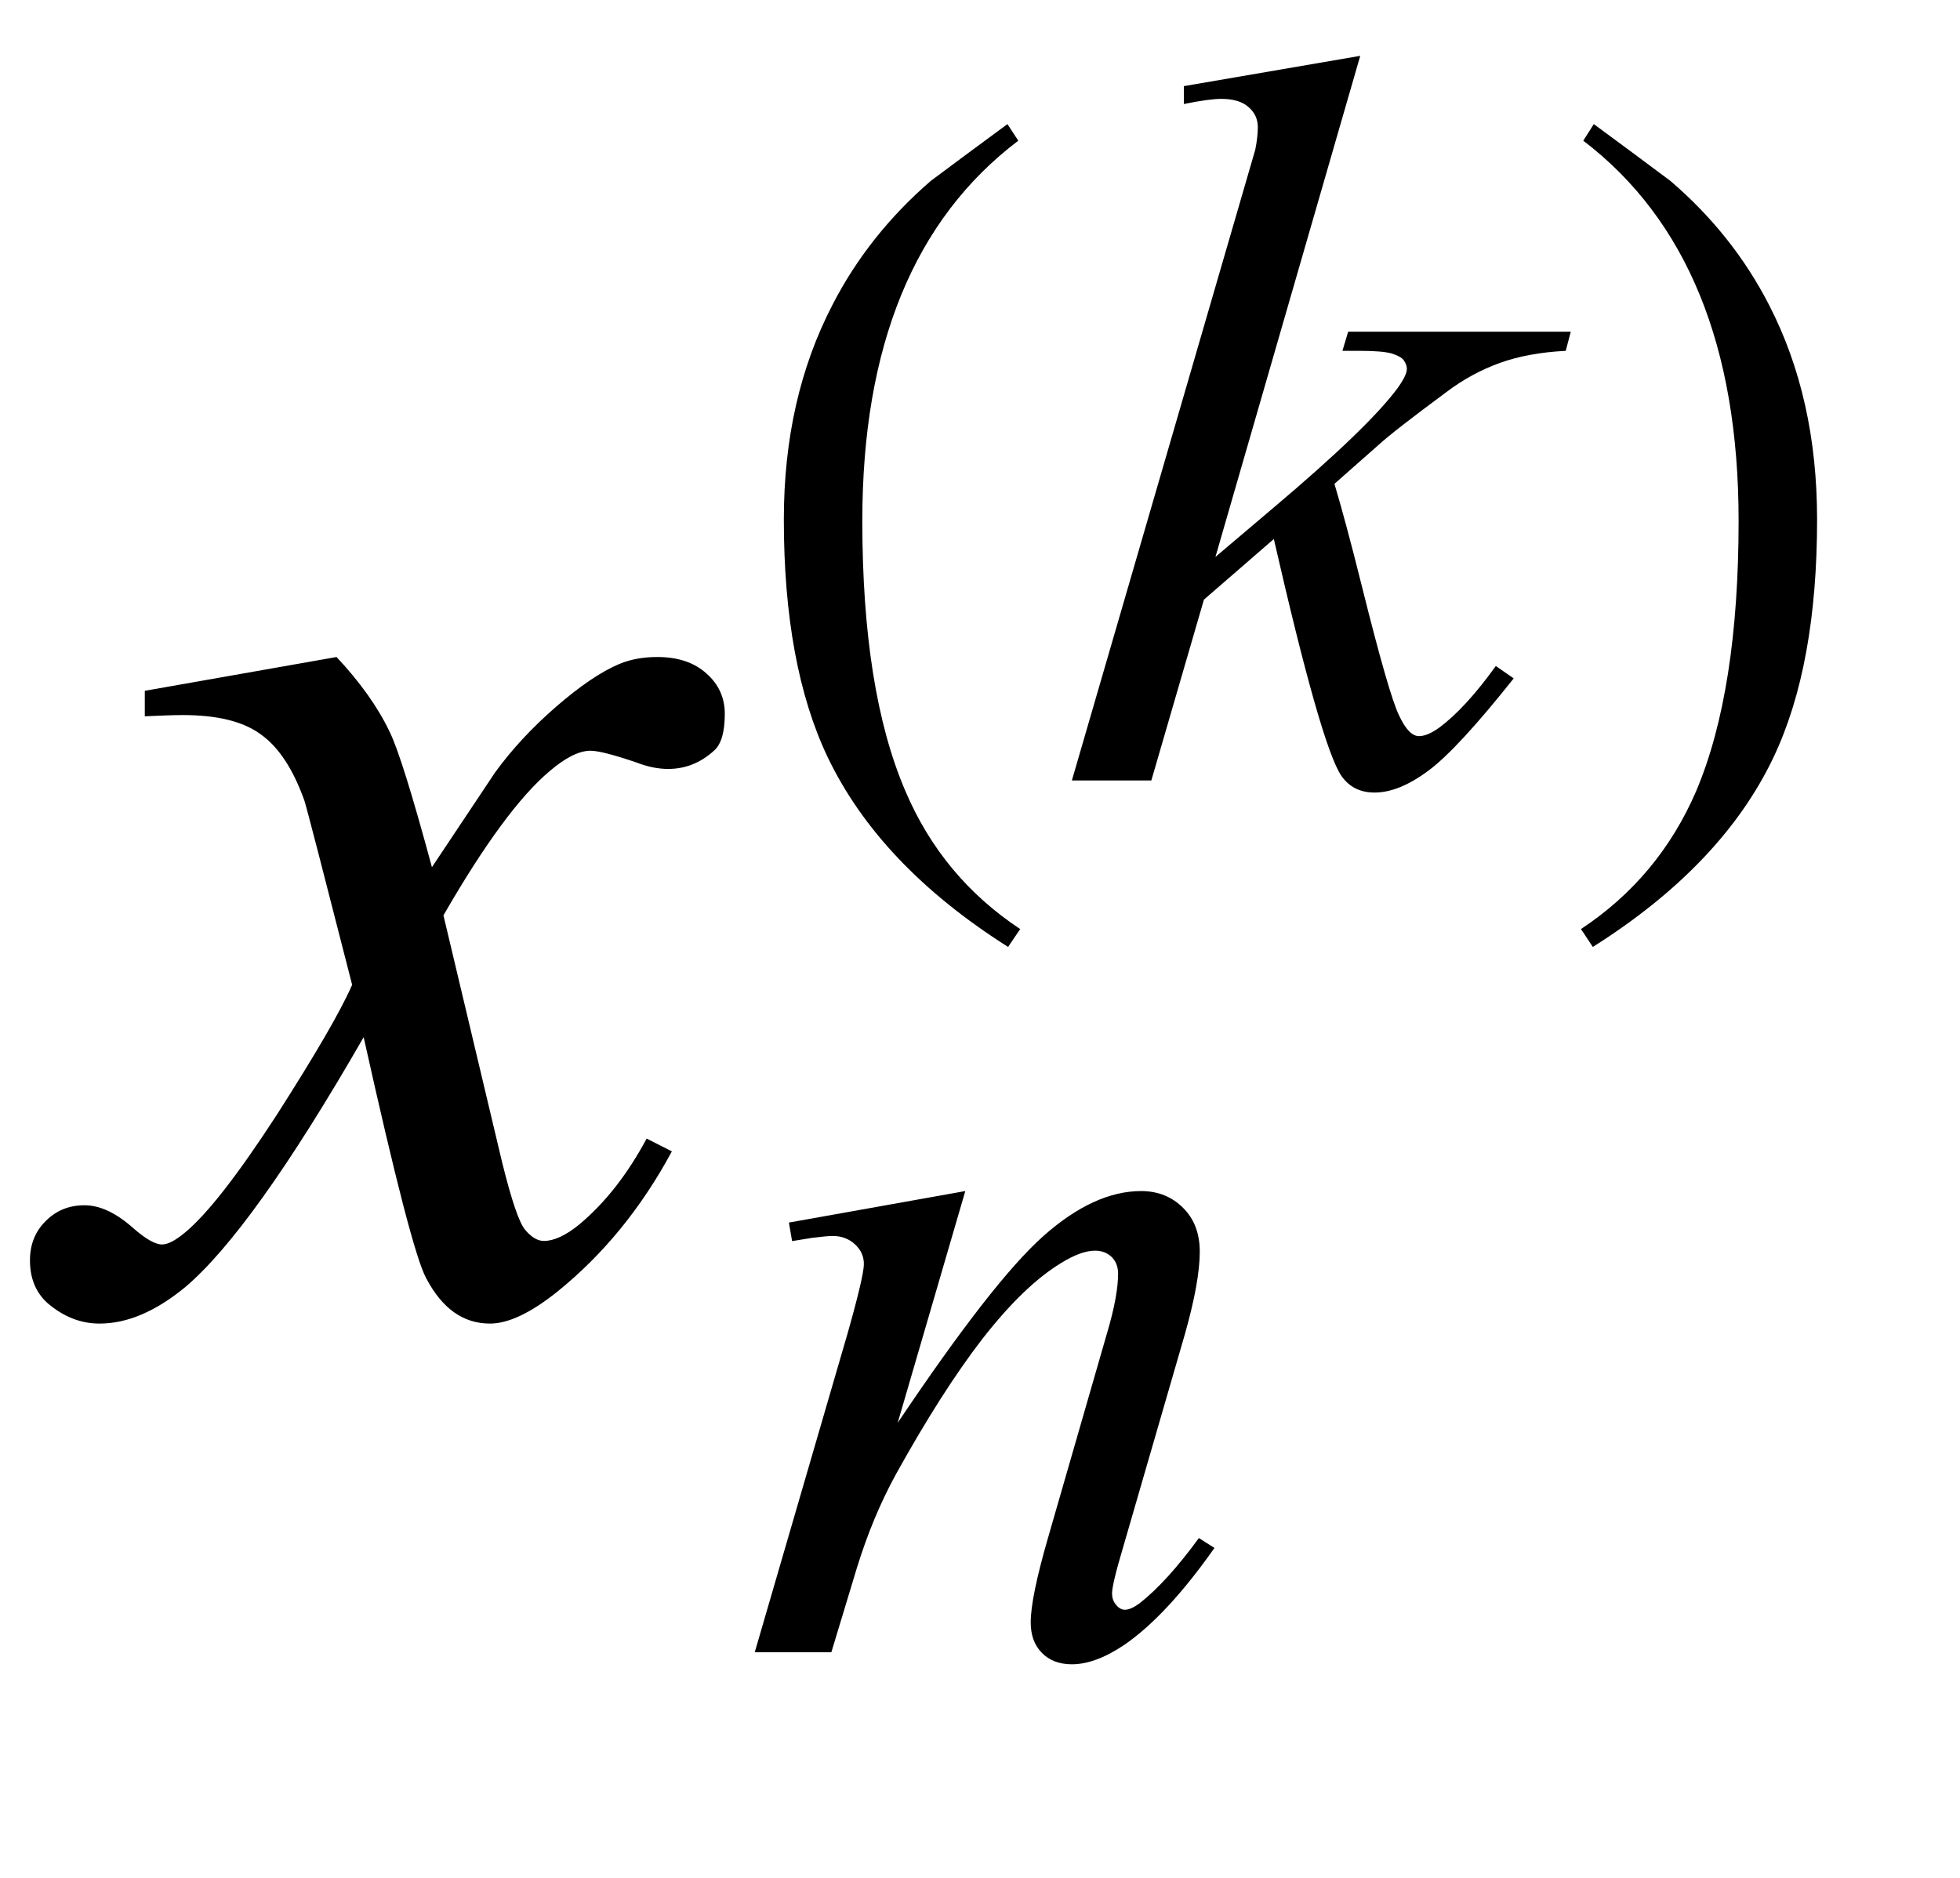 <?xml version="1.0" encoding="UTF-8"?>
<svg xmlns="http://www.w3.org/2000/svg" xmlns:xlink="http://www.w3.org/1999/xlink"  viewBox="0 0 24 23" version="1.1">
<defs>
<g>
<symbol overflow="visible" id="glyph0-0">
<path style="stroke:none;" d="M 2.496 0 L 2.496 -11.25 L 11.496 -11.25 L 11.496 0 Z M 2.777 -0.281 L 11.215 -0.281 L 11.215 -10.969 L 2.777 -10.969 Z M 2.777 -0.281 "/>
</symbol>
<symbol overflow="visible" id="glyph0-1">
<path style="stroke:none;" d="M 3.121 -7.953 C 3.406 -7.648 3.625 -7.344 3.77 -7.039 C 3.875 -6.828 4.047 -6.273 4.289 -5.379 L 5.062 -6.539 C 5.266 -6.82 5.516 -7.09 5.809 -7.344 C 6.102 -7.598 6.359 -7.773 6.582 -7.867 C 6.723 -7.926 6.879 -7.953 7.047 -7.953 C 7.301 -7.953 7.5 -7.887 7.652 -7.75 C 7.801 -7.617 7.875 -7.453 7.875 -7.258 C 7.875 -7.035 7.832 -6.883 7.742 -6.805 C 7.578 -6.656 7.391 -6.582 7.18 -6.582 C 7.059 -6.582 6.926 -6.609 6.785 -6.664 C 6.508 -6.758 6.324 -6.805 6.23 -6.805 C 6.09 -6.805 5.922 -6.719 5.73 -6.555 C 5.367 -6.25 4.934 -5.664 4.43 -4.789 L 5.148 -1.766 C 5.262 -1.305 5.355 -1.027 5.43 -0.938 C 5.508 -0.844 5.586 -0.801 5.66 -0.801 C 5.781 -0.801 5.926 -0.867 6.09 -1 C 6.414 -1.27 6.688 -1.625 6.918 -2.055 L 7.227 -1.898 C 6.855 -1.207 6.387 -0.633 5.82 -0.176 C 5.496 0.082 5.223 0.211 5 0.211 C 4.672 0.211 4.414 0.027 4.219 -0.344 C 4.094 -0.57 3.84 -1.555 3.453 -3.297 C 2.539 -1.707 1.809 -0.688 1.258 -0.227 C 0.898 0.066 0.555 0.211 0.219 0.211 C -0.016 0.211 -0.227 0.125 -0.422 -0.043 C -0.562 -0.172 -0.633 -0.344 -0.633 -0.562 C -0.633 -0.758 -0.57 -0.918 -0.438 -1.047 C -0.309 -1.176 -0.152 -1.238 0.035 -1.238 C 0.223 -1.238 0.422 -1.145 0.633 -0.957 C 0.785 -0.824 0.902 -0.758 0.984 -0.758 C 1.055 -0.758 1.145 -0.805 1.258 -0.898 C 1.531 -1.121 1.906 -1.602 2.383 -2.336 C 2.855 -3.074 3.168 -3.609 3.312 -3.938 C 2.949 -5.359 2.754 -6.113 2.727 -6.195 C 2.59 -6.578 2.414 -6.848 2.195 -7.004 C 1.98 -7.164 1.66 -7.242 1.238 -7.242 C 1.105 -7.242 0.949 -7.234 0.773 -7.227 L 0.773 -7.539 Z M 3.121 -7.953 "/>
</symbol>
<symbol overflow="visible" id="glyph1-0">
<path style="stroke:none;" d="M 1.773 0 L 1.773 -7.988 L 8.164 -7.988 L 8.164 0 Z M 1.973 -0.199 L 7.961 -0.199 L 7.961 -7.789 L 1.973 -7.789 Z M 1.973 -0.199 "/>
</symbol>
<symbol overflow="visible" id="glyph1-1">
<path style="stroke:none;" d="M 2.82 -5.648 L 1.992 -2.809 C 2.77 -3.969 3.363 -4.73 3.777 -5.098 C 4.191 -5.465 4.59 -5.648 4.973 -5.648 C 5.18 -5.648 5.352 -5.578 5.488 -5.441 C 5.625 -5.305 5.691 -5.125 5.691 -4.906 C 5.691 -4.656 5.629 -4.324 5.512 -3.906 L 4.75 -1.277 C 4.66 -0.977 4.617 -0.789 4.617 -0.723 C 4.617 -0.664 4.633 -0.617 4.668 -0.578 C 4.699 -0.539 4.738 -0.52 4.773 -0.52 C 4.824 -0.52 4.883 -0.547 4.953 -0.598 C 5.176 -0.773 5.418 -1.039 5.68 -1.398 L 5.871 -1.277 C 5.484 -0.727 5.117 -0.332 4.773 -0.094 C 4.531 0.07 4.316 0.148 4.125 0.148 C 3.973 0.148 3.848 0.102 3.758 0.008 C 3.664 -0.086 3.621 -0.211 3.621 -0.367 C 3.621 -0.566 3.691 -0.91 3.832 -1.398 L 4.555 -3.906 C 4.648 -4.219 4.691 -4.461 4.691 -4.637 C 4.691 -4.719 4.664 -4.789 4.613 -4.84 C 4.559 -4.891 4.492 -4.918 4.41 -4.918 C 4.293 -4.918 4.156 -4.867 3.992 -4.766 C 3.684 -4.578 3.367 -4.27 3.031 -3.84 C 2.699 -3.41 2.348 -2.859 1.977 -2.191 C 1.781 -1.836 1.621 -1.449 1.492 -1.031 L 1.18 0 L 0.242 0 L 1.379 -3.906 C 1.512 -4.375 1.578 -4.66 1.578 -4.754 C 1.578 -4.848 1.543 -4.926 1.469 -4.996 C 1.398 -5.062 1.305 -5.098 1.199 -5.098 C 1.148 -5.098 1.062 -5.09 0.938 -5.074 L 0.699 -5.035 L 0.66 -5.262 Z M 2.82 -5.648 "/>
</symbol>
<symbol overflow="visible" id="glyph1-2">
<path style="stroke:none;" d="M 3.656 -8.875 L 1.883 -2.738 L 2.598 -3.344 C 3.375 -4 3.879 -4.488 4.113 -4.805 C 4.188 -4.91 4.227 -4.988 4.227 -5.043 C 4.227 -5.078 4.211 -5.113 4.188 -5.148 C 4.164 -5.18 4.113 -5.207 4.039 -5.23 C 3.969 -5.25 3.84 -5.262 3.656 -5.262 L 3.438 -5.262 L 3.508 -5.496 L 6.234 -5.496 L 6.172 -5.262 C 5.859 -5.246 5.59 -5.195 5.363 -5.113 C 5.137 -5.031 4.918 -4.914 4.707 -4.754 C 4.285 -4.441 4.008 -4.227 3.875 -4.105 L 3.34 -3.633 C 3.43 -3.332 3.543 -2.914 3.676 -2.379 C 3.898 -1.488 4.051 -0.957 4.133 -0.793 C 4.211 -0.625 4.293 -0.543 4.375 -0.543 C 4.445 -0.543 4.527 -0.578 4.625 -0.648 C 4.84 -0.809 5.07 -1.059 5.316 -1.402 L 5.535 -1.25 C 5.082 -0.68 4.734 -0.301 4.492 -0.121 C 4.25 0.059 4.031 0.148 3.832 0.148 C 3.656 0.148 3.523 0.082 3.426 -0.055 C 3.258 -0.301 2.984 -1.27 2.598 -2.957 L 1.742 -2.215 L 1.098 0 L 0.125 0 L 2.195 -7.121 L 2.371 -7.727 C 2.391 -7.828 2.402 -7.922 2.402 -8 C 2.402 -8.102 2.363 -8.184 2.285 -8.25 C 2.211 -8.316 2.098 -8.348 1.953 -8.348 C 1.859 -8.348 1.707 -8.328 1.496 -8.285 L 1.496 -8.504 Z M 3.656 -8.875 "/>
</symbol>
<symbol overflow="visible" id="glyph2-0">
<path style="stroke:none;" d="M 0.75 0 L 0.75 -9.598 L 5.25 -9.598 L 5.25 0 Z M 1.5 -0.75 L 4.5 -0.75 L 4.5 -8.848 L 1.5 -8.848 Z M 1.5 -0.75 "/>
</symbol>
<symbol overflow="visible" id="glyph2-1">
<path style="stroke:none;" d="M 3.492 1.82 L 3.344 2.039 C 2.289 1.371 1.555 0.594 1.133 -0.289 C 0.777 -1.039 0.598 -2.008 0.598 -3.195 C 0.598 -4.188 0.797 -5.062 1.195 -5.828 C 1.488 -6.398 1.891 -6.906 2.398 -7.344 C 2.711 -7.578 3.023 -7.809 3.336 -8.039 L 3.469 -7.836 C 2.195 -6.871 1.559 -5.32 1.559 -3.18 C 1.559 -1.793 1.734 -0.691 2.086 0.129 C 2.387 0.836 2.855 1.398 3.492 1.82 Z M 3.492 1.82 "/>
</symbol>
<symbol overflow="visible" id="glyph2-2">
<path style="stroke:none;" d="M 3.25 -3.195 C 3.25 -2.008 3.074 -1.039 2.719 -0.289 C 2.301 0.594 1.562 1.371 0.504 2.039 L 0.359 1.82 C 0.996 1.398 1.465 0.836 1.77 0.129 C 2.117 -0.691 2.289 -1.797 2.289 -3.18 C 2.289 -5.316 1.656 -6.867 0.387 -7.836 L 0.516 -8.039 C 0.828 -7.809 1.141 -7.578 1.453 -7.344 C 1.965 -6.906 2.367 -6.398 2.66 -5.828 C 3.055 -5.062 3.25 -4.188 3.25 -3.195 Z M 3.25 -3.195 "/>
</symbol>
</g>
</defs>
<g id="surface105265">
<g style="fill:rgb(0%,0%,0%);fill-opacity:1;">
  <use xlink:href="#glyph0-1" x="1" y="16"/>
</g>
<g style="fill:rgb(0%,0%,0%);fill-opacity:1;">
  <use xlink:href="#glyph1-1" x="9" y="20.236"/>
</g>
<g style="fill:rgb(0%,0%,0%);fill-opacity:1;">
  <use xlink:href="#glyph2-1" x="9" y="9.559"/>
</g>
<g style="fill:rgb(0%,0%,0%);fill-opacity:1;">
  <use xlink:href="#glyph1-2" x="13" y="9.559"/>
</g>
<g style="fill:rgb(0%,0%,0%);fill-opacity:1;">
  <use xlink:href="#glyph2-2" x="19" y="9.559"/>
</g>
</g>
</svg>